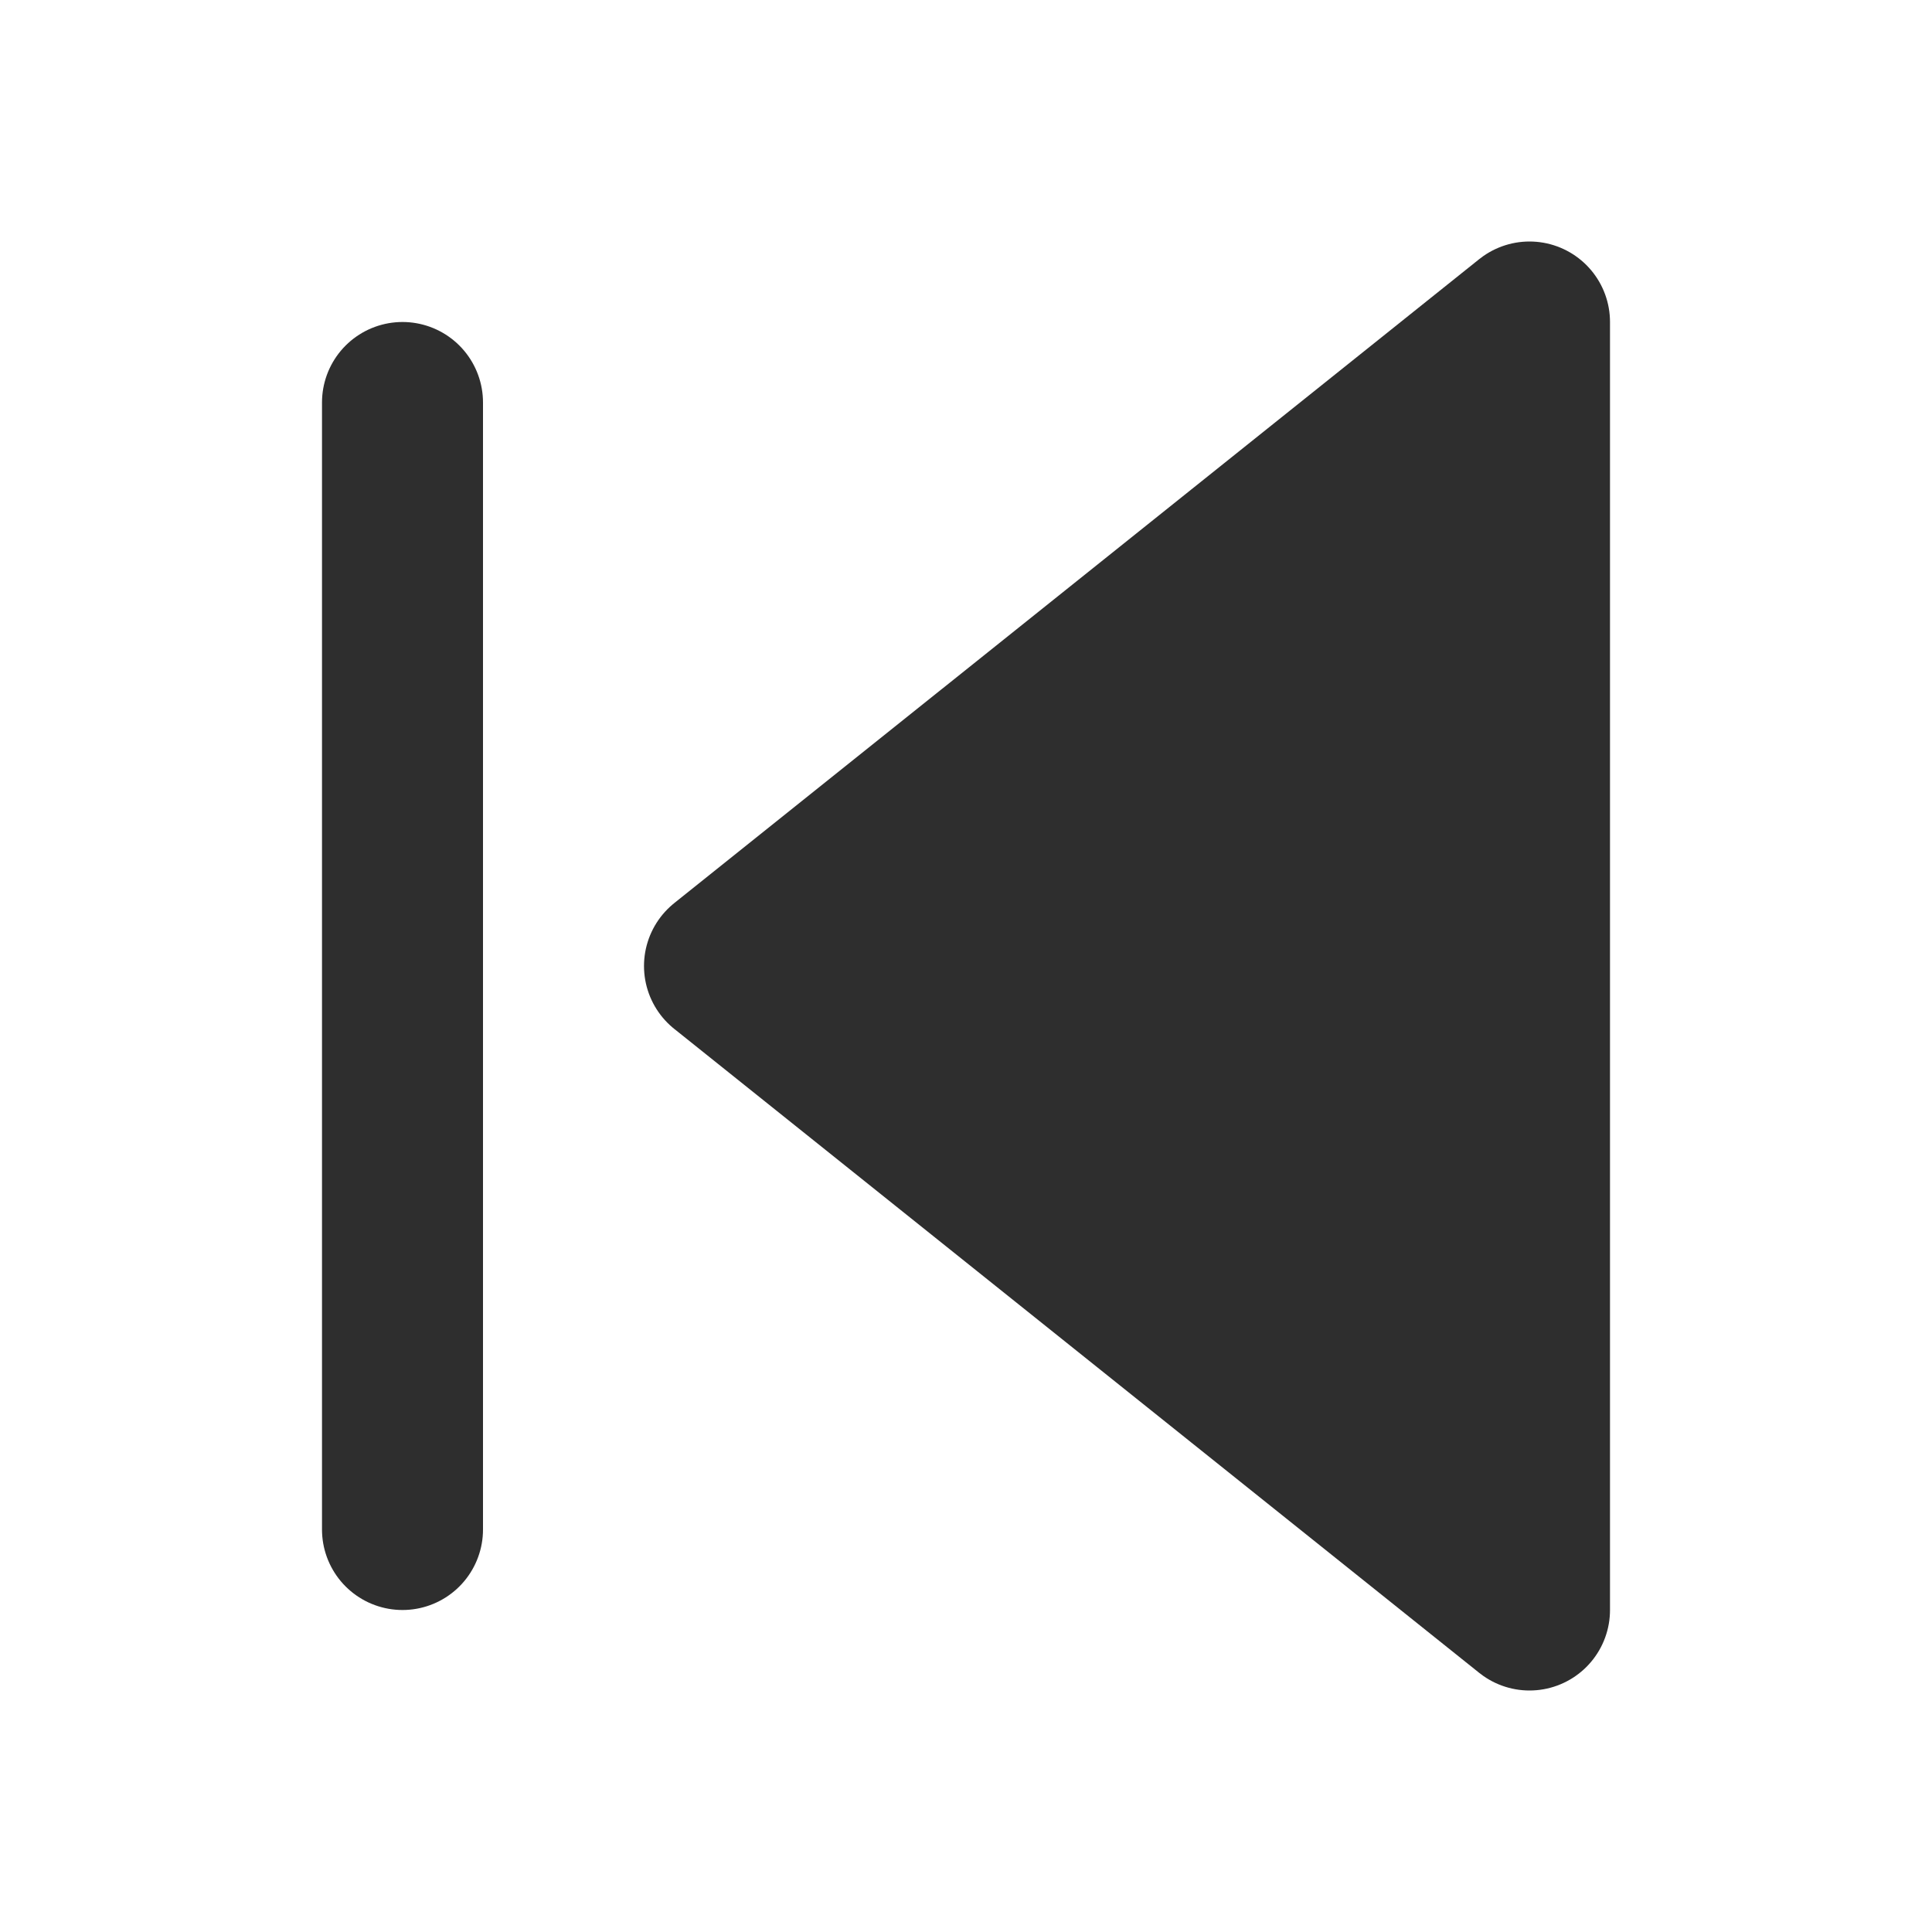 <svg width="24" height="24" viewBox="0 0 24 24" fill="none" xmlns="http://www.w3.org/2000/svg">
<path d="M19 20L9 12L19 4V20Z" fill="#2E2E2E" stroke="#2E2E2E" stroke-width="2" stroke-linecap="round" stroke-linejoin="round"/>
<path d="M5 19V5" stroke="#2E2E2E" stroke-width="2" stroke-linecap="round" stroke-linejoin="round"/>
</svg>
